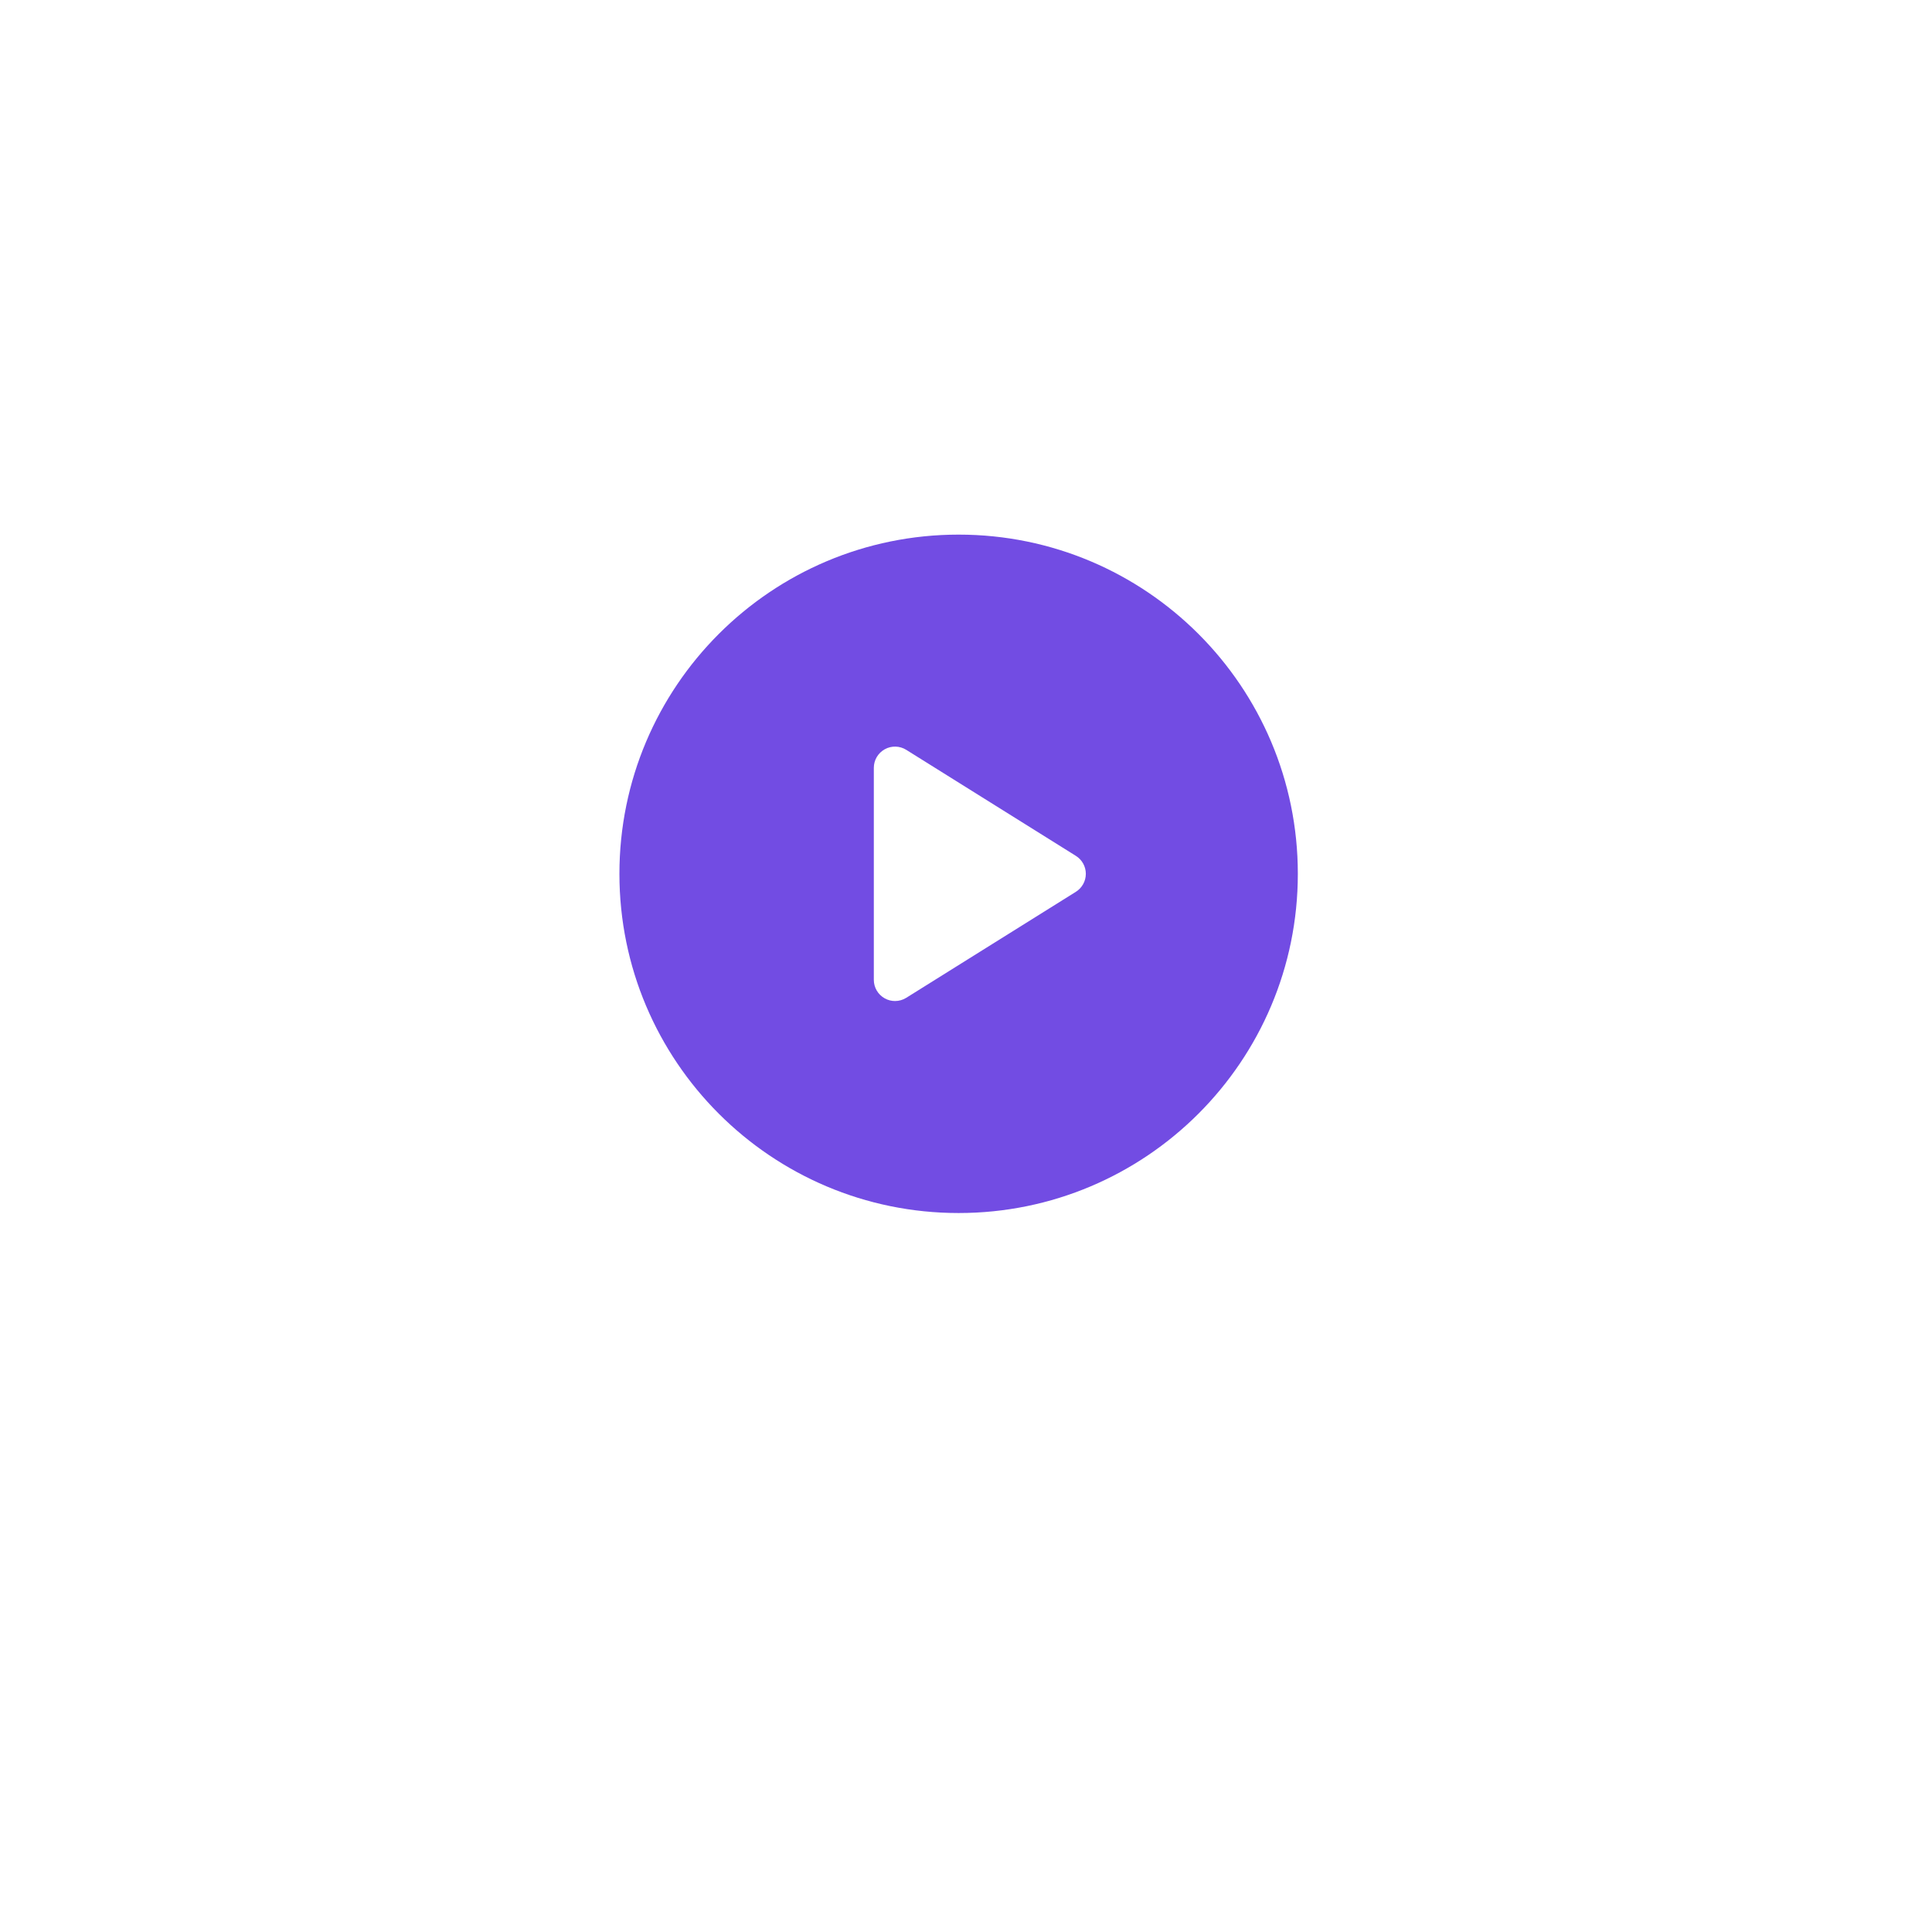 <svg height="131" width="131" xmlns="http://www.w3.org/2000/svg" xmlns:xlink="http://www.w3.org/1999/xlink"><filter id="a" filterUnits="userSpaceOnUse" height="131" width="131" x="0" y="0"><feOffset dx="0" dy="6" in="SourceAlpha"/><feGaussianBlur result="blurOut" stdDeviation="5.099"/><feFlood flood-color="#322164" result="floodOut"/><feComposite in="floodOut" in2="blurOut" operator="atop"/><feComponentTransfer><feFuncA slope=".27" type="linear"/></feComponentTransfer><feMerge><feMergeNode/><feMergeNode in="SourceGraphic"/></feMerge></filter><g filter="url(#a)"><path d="m65 19.5c21.815 0 39.5 17.685 39.5 39.5s-17.685 39.5-39.5 39.5-39.5-17.685-39.5-39.5 17.685-39.5 39.5-39.5z" fill="#fff" fill-rule="evenodd"/></g><path d="m65 36.25c-12.702 0-23 10.298-23 23s10.298 23 23 23 23-10.298 23-23-10.298-23-23-23zm7.949 24.22-11.5 7.187c-.232.145-.497.218-.761.218-.24 0-.48-.059-.698-.181-.456-.253-.74-.733-.74-1.257v-14.375c0-.522.284-1.003.74-1.257.457-.255 1.016-.239 1.459.038l11.5 7.188c.42.262.676.723.676 1.219s-.256.956-.676 1.22z" fill="#724ce3" fill-rule="evenodd"/></svg>